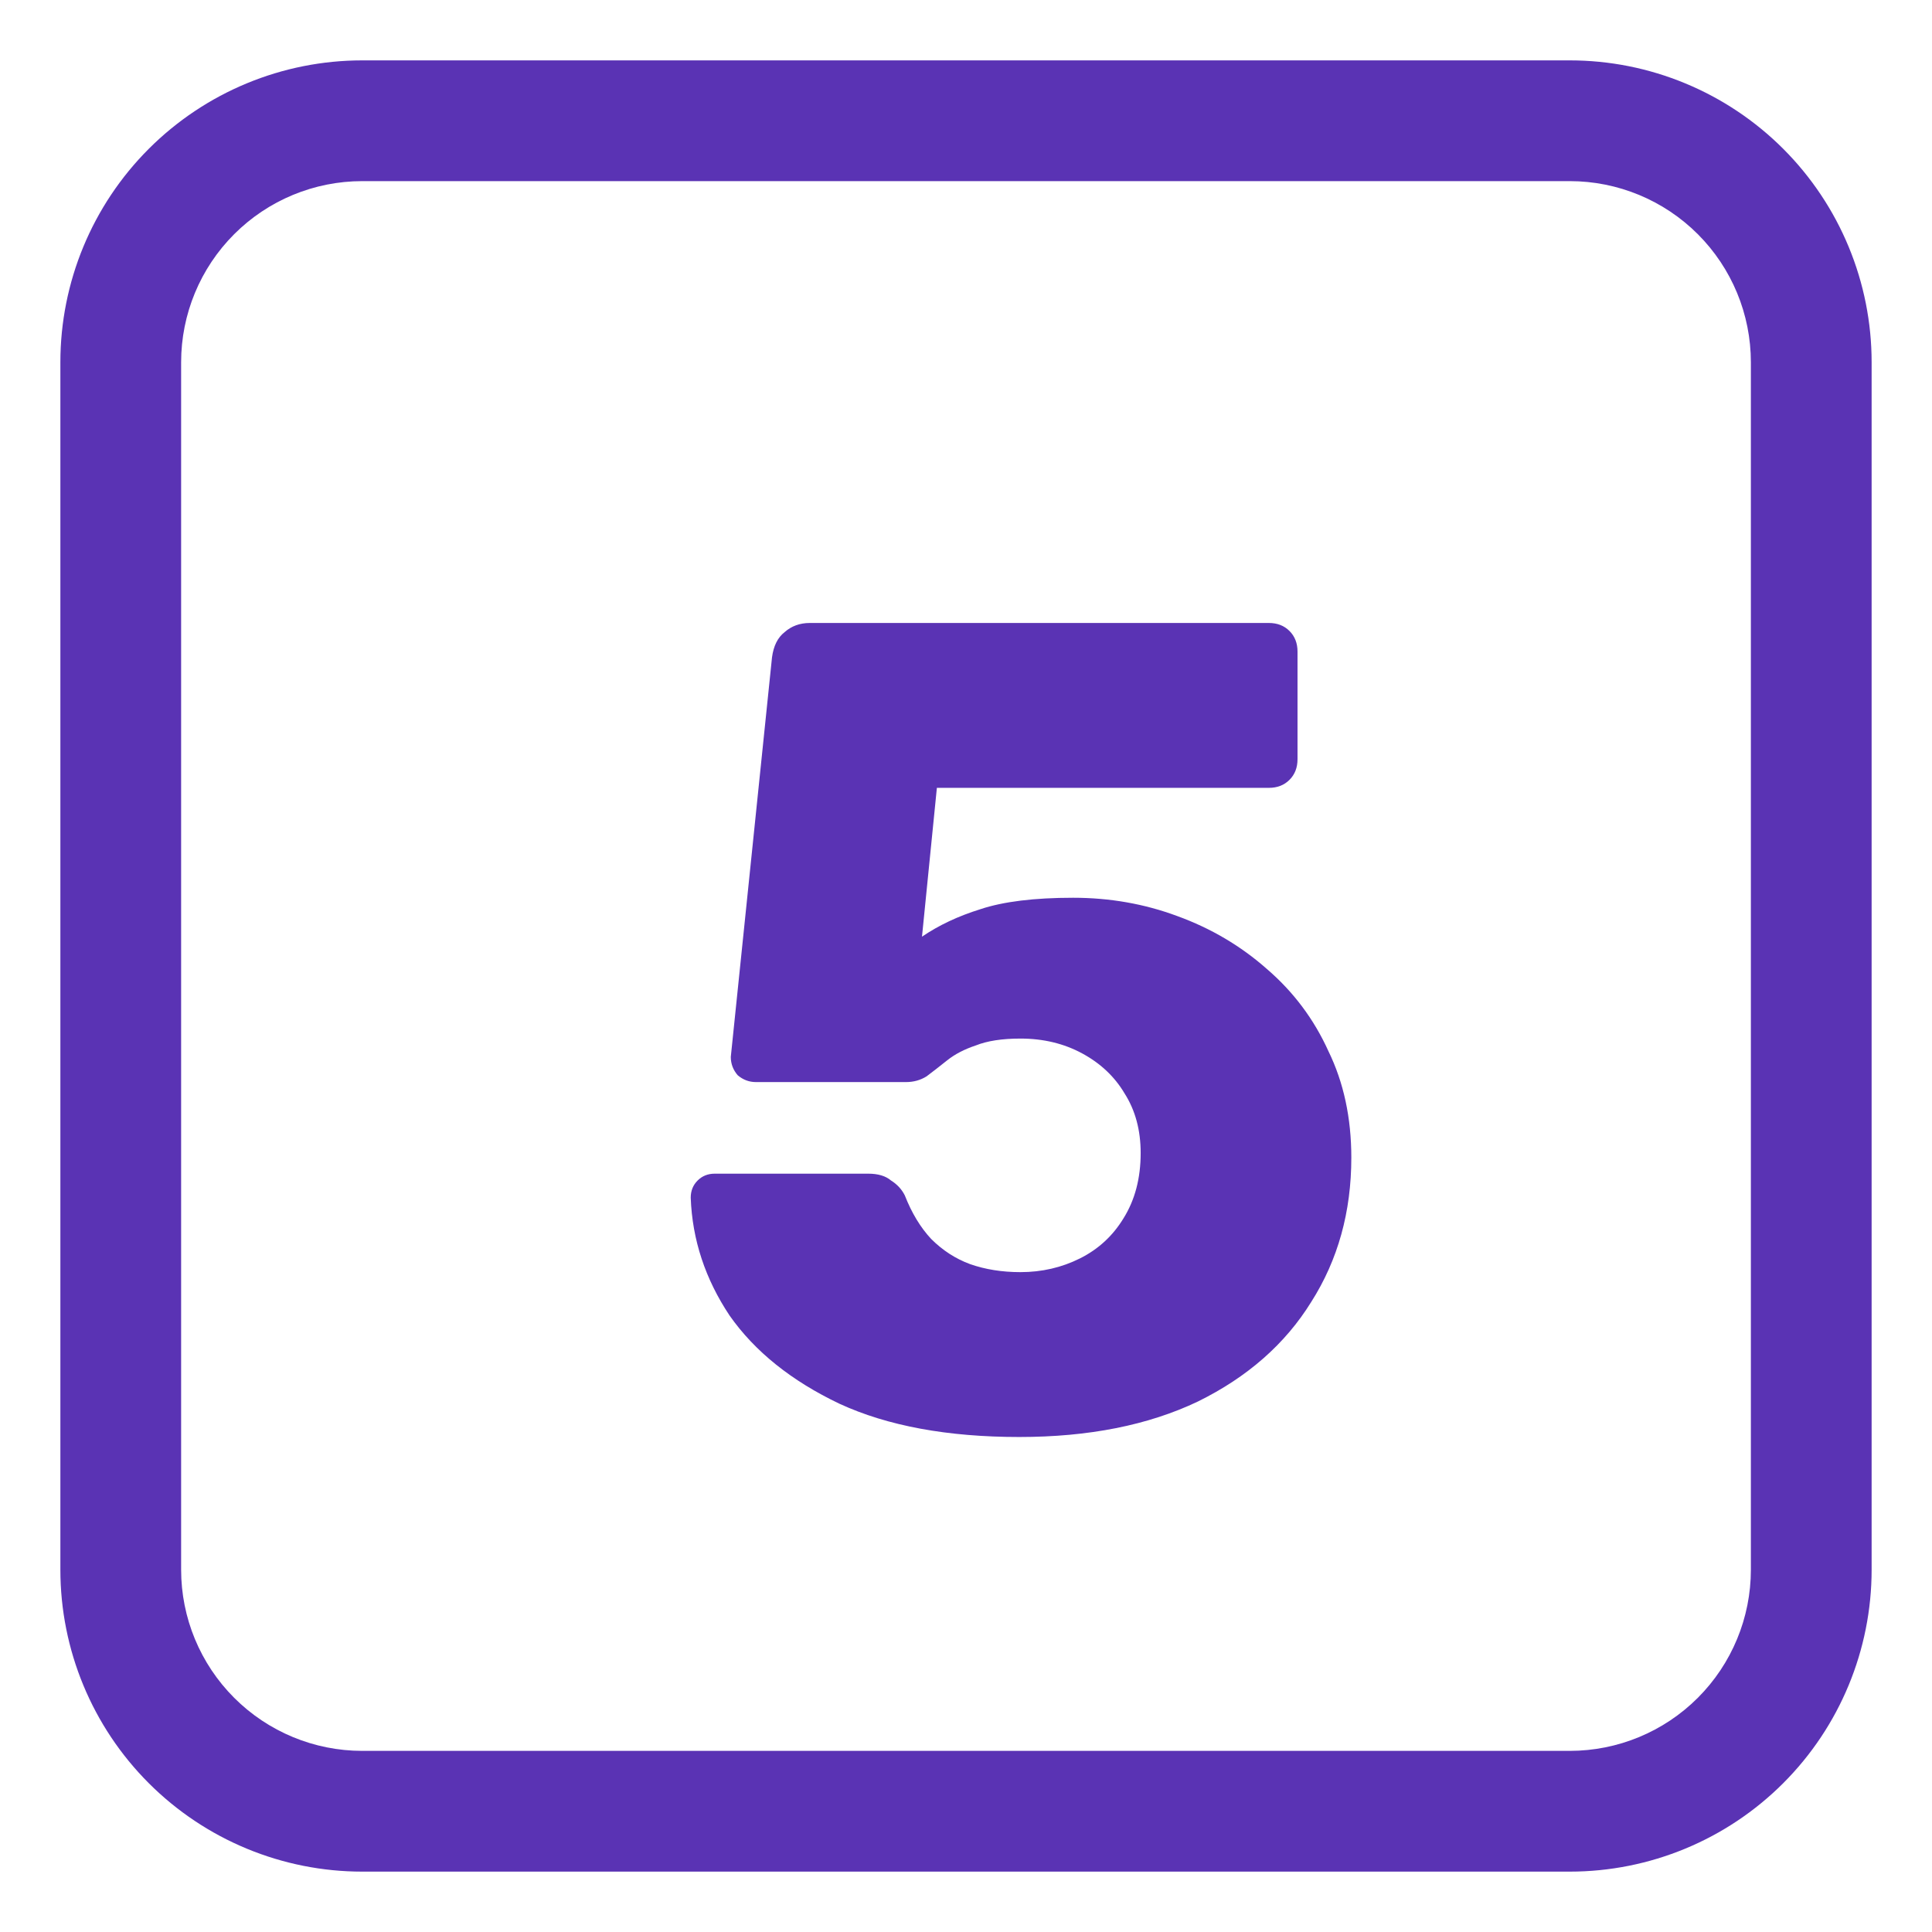 <?xml version="1.0" encoding="UTF-8"?> <svg xmlns="http://www.w3.org/2000/svg" width="108" height="108" viewBox="0 0 108 108" fill="none"> <g clip-path="url(#clip0_436_1248)"> <path d="M56.98 80.329C52.969 80.329 49.62 79.71 46.932 78.473C44.244 77.193 42.196 75.55 40.788 73.545C39.423 71.497 38.697 69.3 38.612 66.953C38.612 66.569 38.74 66.249 38.996 65.993C39.252 65.737 39.572 65.609 39.956 65.609H48.532C49.087 65.609 49.513 65.737 49.812 65.993C50.153 66.206 50.409 66.484 50.58 66.825C50.964 67.806 51.455 68.617 52.052 69.257C52.692 69.897 53.417 70.366 54.228 70.665C55.081 70.964 56.02 71.113 57.044 71.113C58.239 71.113 59.348 70.857 60.372 70.345C61.396 69.833 62.207 69.086 62.804 68.105C63.444 67.081 63.764 65.865 63.764 64.457C63.764 63.177 63.465 62.068 62.868 61.129C62.313 60.19 61.524 59.444 60.5 58.889C59.476 58.334 58.324 58.057 57.044 58.057C56.02 58.057 55.188 58.185 54.548 58.441C53.908 58.654 53.375 58.932 52.948 59.273C52.521 59.614 52.137 59.913 51.796 60.169C51.455 60.382 51.071 60.489 50.644 60.489H42.26C41.876 60.489 41.535 60.361 41.236 60.105C40.98 59.806 40.852 59.465 40.852 59.081L43.156 36.745C43.241 36.105 43.476 35.636 43.86 35.337C44.244 34.996 44.713 34.825 45.268 34.825H70.932C71.401 34.825 71.785 34.974 72.084 35.273C72.383 35.572 72.532 35.956 72.532 36.425V42.441C72.532 42.91 72.383 43.294 72.084 43.593C71.785 43.892 71.401 44.041 70.932 44.041H52.372L51.54 52.361C52.479 51.721 53.567 51.209 54.804 50.825C56.084 50.398 57.812 50.185 59.988 50.185C62.036 50.185 63.977 50.526 65.812 51.209C67.689 51.892 69.353 52.873 70.804 54.153C72.297 55.433 73.449 56.969 74.26 58.761C75.113 60.51 75.54 62.494 75.54 64.713C75.54 67.742 74.793 70.43 73.3 72.777C71.849 75.124 69.737 76.98 66.964 78.345C64.191 79.668 60.863 80.329 56.98 80.329Z" fill="#5A33B4"></path> <path d="M20.25 3.375C18.034 3.375 15.84 3.811 13.792 4.66C11.745 5.508 9.885 6.751 8.318 8.318C5.153 11.482 3.375 15.774 3.375 20.25V87.75C3.375 92.225 5.153 96.518 8.318 99.682C9.885 101.249 11.745 102.492 13.792 103.34C15.84 104.189 18.034 104.625 20.25 104.625H87.75C92.225 104.625 96.518 102.847 99.682 99.682C102.847 96.518 104.625 92.225 104.625 87.75V20.25C104.625 18.034 104.189 15.84 103.34 13.792C102.492 11.745 101.249 9.885 99.682 8.318C98.115 6.751 96.255 5.508 94.208 4.66C92.16 3.811 89.966 3.375 87.75 3.375H20.25ZM10.125 20.25C10.125 17.565 11.192 14.989 13.091 13.091C14.989 11.192 17.565 10.125 20.25 10.125H87.75C90.435 10.125 93.011 11.192 94.909 13.091C96.808 14.989 97.875 17.565 97.875 20.25V87.75C97.875 90.435 96.808 93.011 94.909 94.909C93.011 96.808 90.435 97.875 87.75 97.875H20.25C17.565 97.875 14.989 96.808 13.091 94.909C11.192 93.011 10.125 90.435 10.125 87.75V20.25Z" fill="#5A33B4"></path> </g> <defs> <clipPath id="clip0_436_1248"> <rect width="27" height="27" fill="white" transform="scale(4)"></rect> </clipPath> </defs> </svg> 
